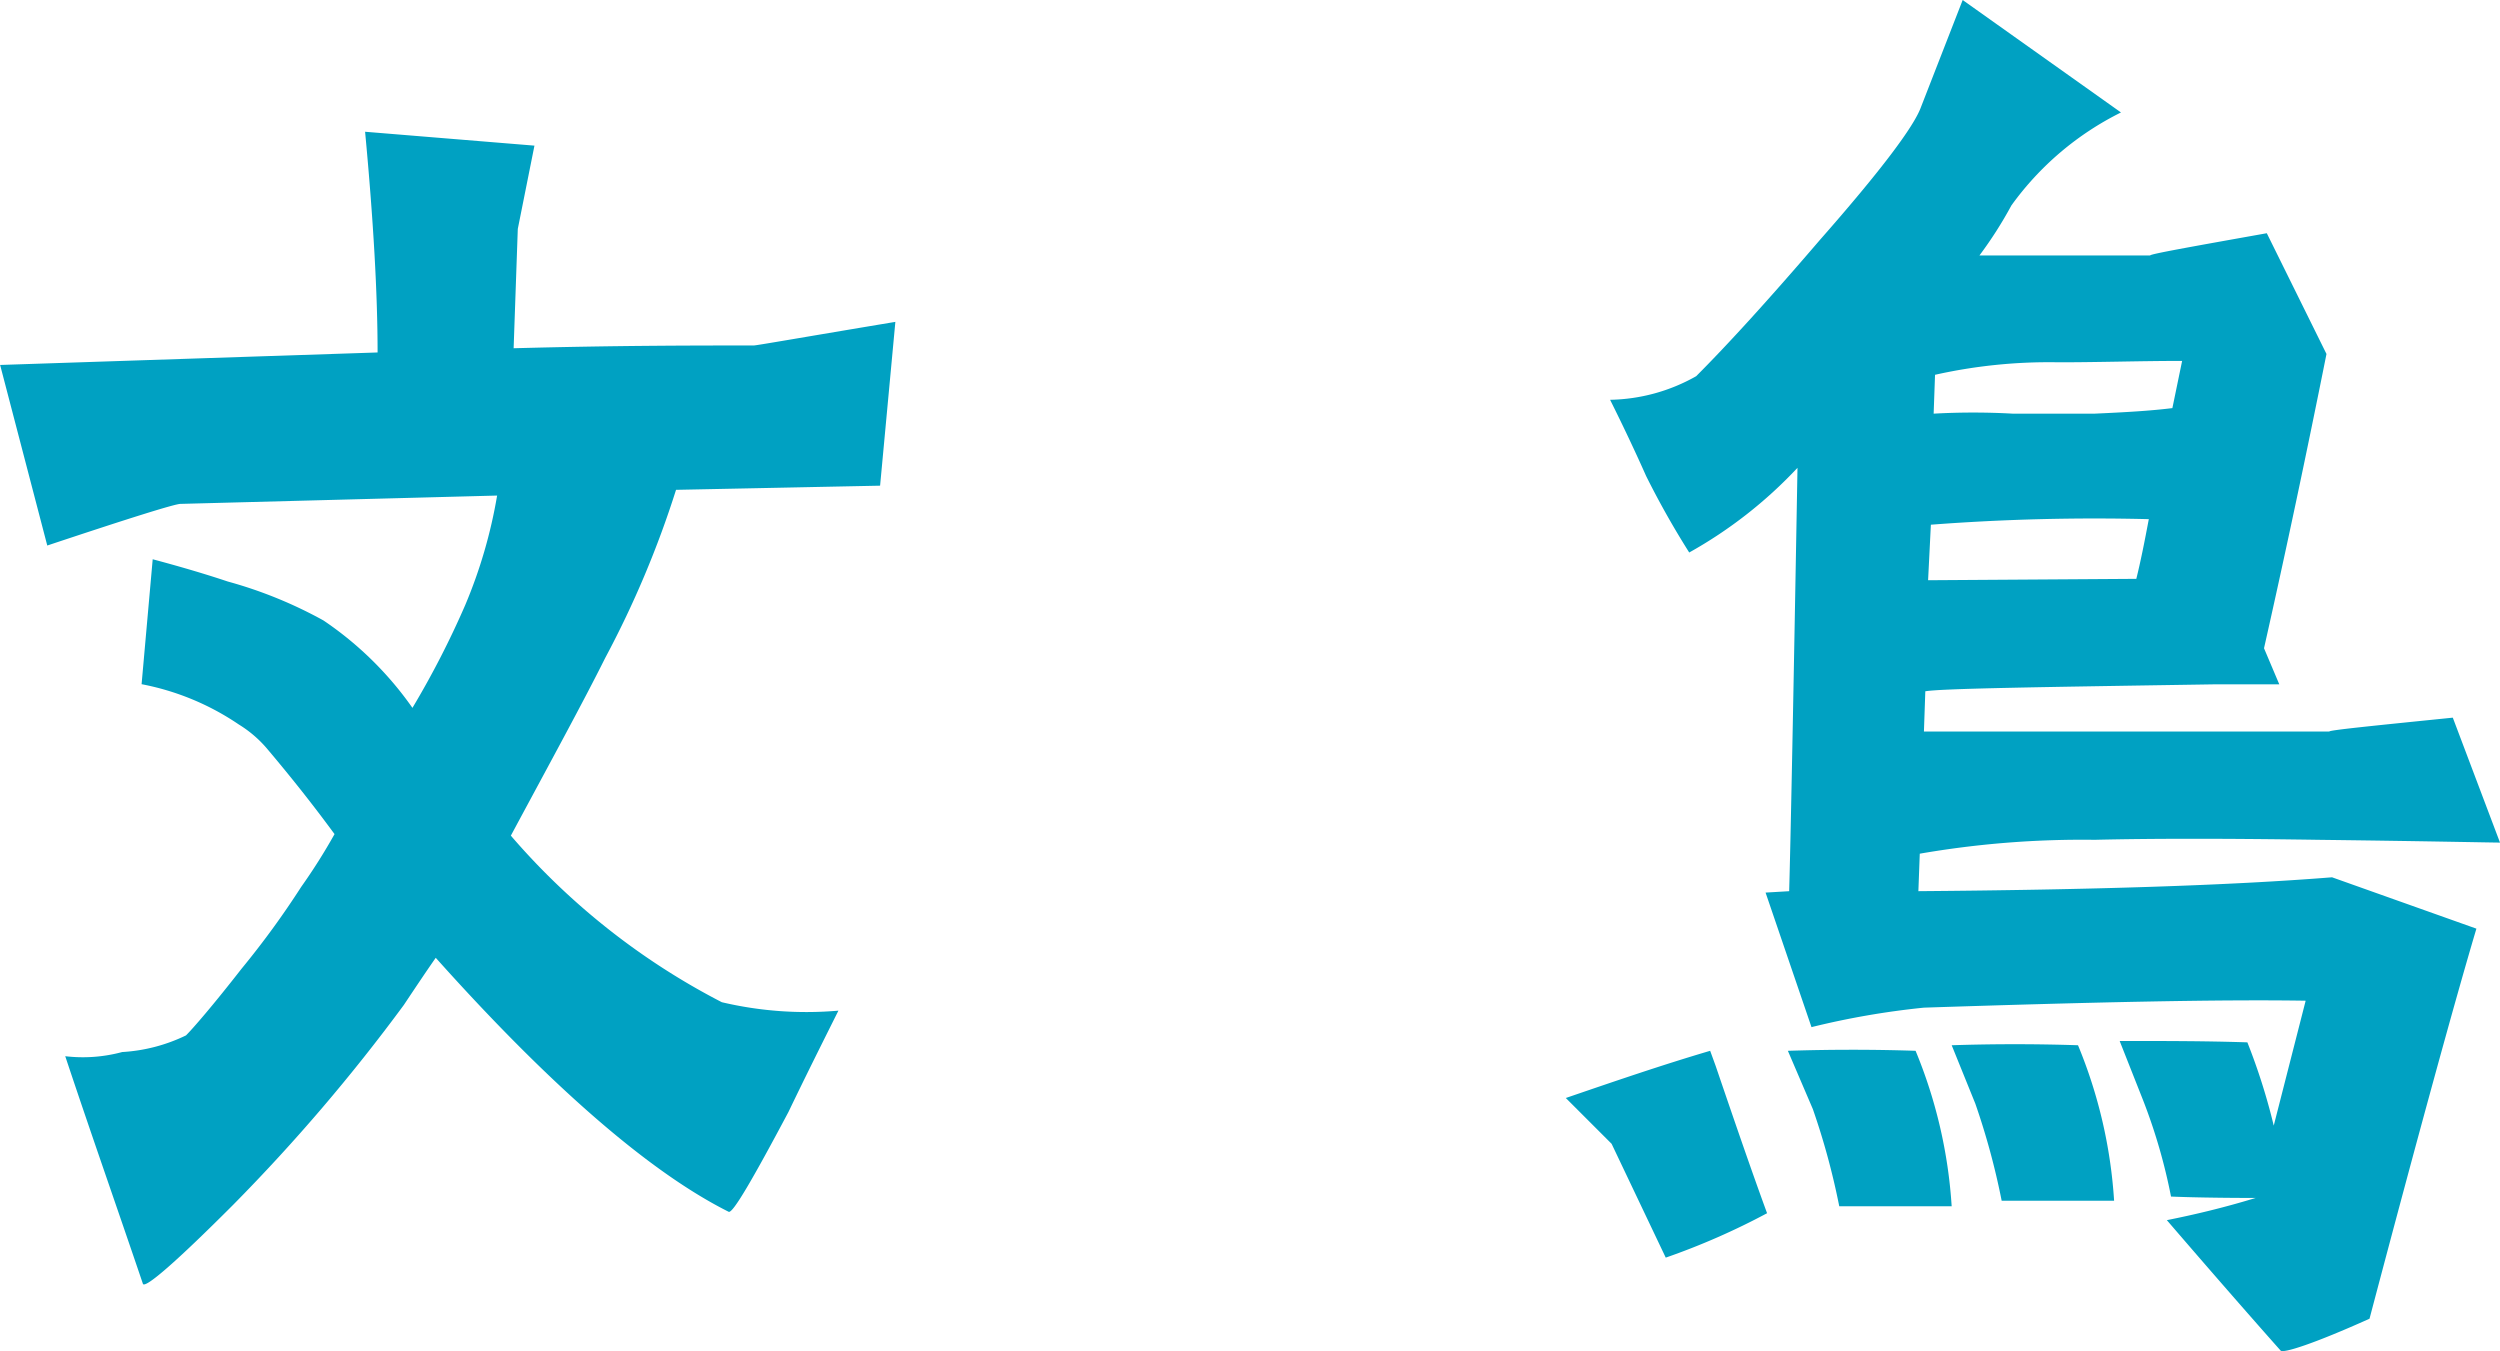 <svg xmlns="http://www.w3.org/2000/svg" width="102.657" height="55.48" viewBox="0 0 102.657 55.48">
  <path id="item-ttl-hn012_01" d="M12.6-26.676q5.13-1.71,5.472-1.71l13-.342a20.21,20.21,0,0,1-1.311,4.5,36.741,36.741,0,0,1-2.166,4.218A14.072,14.072,0,0,0,23.94-23.6a17.955,17.955,0,0,0-3.933-1.6c-.342-.114-1.368-.456-3.078-.912l-.456,5.13a10.662,10.662,0,0,1,3.99,1.653,4.858,4.858,0,0,1,1.14.969c1.254,1.482,2.166,2.679,2.793,3.534a23.933,23.933,0,0,1-1.368,2.166,35.685,35.685,0,0,1-2.451,3.363c-1.2,1.539-1.995,2.451-2.28,2.736a6.913,6.913,0,0,1-2.622.684,6.18,6.18,0,0,1-2.337.171C14.364-2.622,15.447.456,16.53,3.648c.114.171,1.368-.912,3.7-3.249a74.708,74.708,0,0,0,7.011-8.208c.456-.684.912-1.368,1.311-1.938C33.345-4.389,37.392-.912,40.584.684c.171.057.969-1.311,2.451-4.1.684-1.425,1.368-2.793,2.052-4.161A15.125,15.125,0,0,1,40.3-7.923a28.892,28.892,0,0,1-8.664-6.84c1.653-3.078,2.964-5.472,3.876-7.3a40.725,40.725,0,0,0,2.907-6.9l8.379-.171.627-6.726c-3.762.627-5.7.969-5.814.969-2.337,0-5.643,0-9.861.114l.171-4.9.684-3.42-6.954-.57q.513,5.472.513,9.063l-15.5.513ZM83.22.741c-.627-1.71-1.311-3.7-2.109-6.042l-.228-.627c-1.938.57-3.933,1.254-5.928,1.938l1.881,1.881,2.223,4.674A29.06,29.06,0,0,0,83.22.741ZM96.672-14.592c2.337-.057,5.415-.057,9.177,0,4.617.057,7.125.114,7.467.114l-1.938-5.13c-3.363.342-5.073.513-5.073.57H89.661l.057-1.653c.684-.114,4.617-.171,11.856-.285h2.679l-.627-1.482c.912-4.047,1.767-8.094,2.565-12.084L103.74-39.5c-3.192.57-4.788.855-4.788.912H91.941a16.664,16.664,0,0,0,1.311-2.052,12.261,12.261,0,0,1,4.5-3.819l-6.5-4.617-1.71,4.389c-.285.8-1.653,2.622-4.161,5.472-2.052,2.394-3.762,4.275-5.073,5.586a7.426,7.426,0,0,1-3.534.969c.513,1.026,1.026,2.109,1.482,3.135a35.478,35.478,0,0,0,1.767,3.135,18.305,18.305,0,0,0,4.446-3.477c-.171,9.69-.285,15.447-.342,17.385l-.969.057L85.044-6.9a33.165,33.165,0,0,1,4.617-.8c6.954-.228,12.2-.342,15.675-.285l-1.311,5.13a25.309,25.309,0,0,0-1.083-3.42c-1.71-.057-3.477-.057-5.244-.057l.969,2.451A23.06,23.06,0,0,1,99.807.057s1.2.057,3.477.057c-1.311.4-2.508.684-3.648.912,1.767,2.052,3.306,3.819,4.674,5.358.114.114,1.368-.285,3.648-1.311,2.109-7.98,3.591-13.338,4.389-16.017l-5.928-2.109c-4.275.342-9.918.513-16.986.57l.057-1.539A39.061,39.061,0,0,1,96.672-14.592ZM90.117-33.687A21.4,21.4,0,0,1,95.19-34.2c1.71,0,3.363-.057,5.073-.057l-.4,1.938c-.912.114-1.938.171-3.192.228H93.309a29.159,29.159,0,0,0-3.249,0Zm-.171,6.156a88.646,88.646,0,0,1,8.949-.228c-.171.912-.342,1.767-.513,2.451l-8.55.057ZM97.47.228a19.983,19.983,0,0,0-1.482-6.384c-1.71-.057-3.477-.057-5.187,0l.969,2.394A29.708,29.708,0,0,1,92.853.228ZM90.8.456a19.983,19.983,0,0,0-1.482-6.384c-1.71-.057-3.477-.057-5.244,0L85.1-3.534A29.708,29.708,0,0,1,86.184.456Z" transform="translate(-10.659 49.077)" fill="#00a1c2"/>
</svg>
